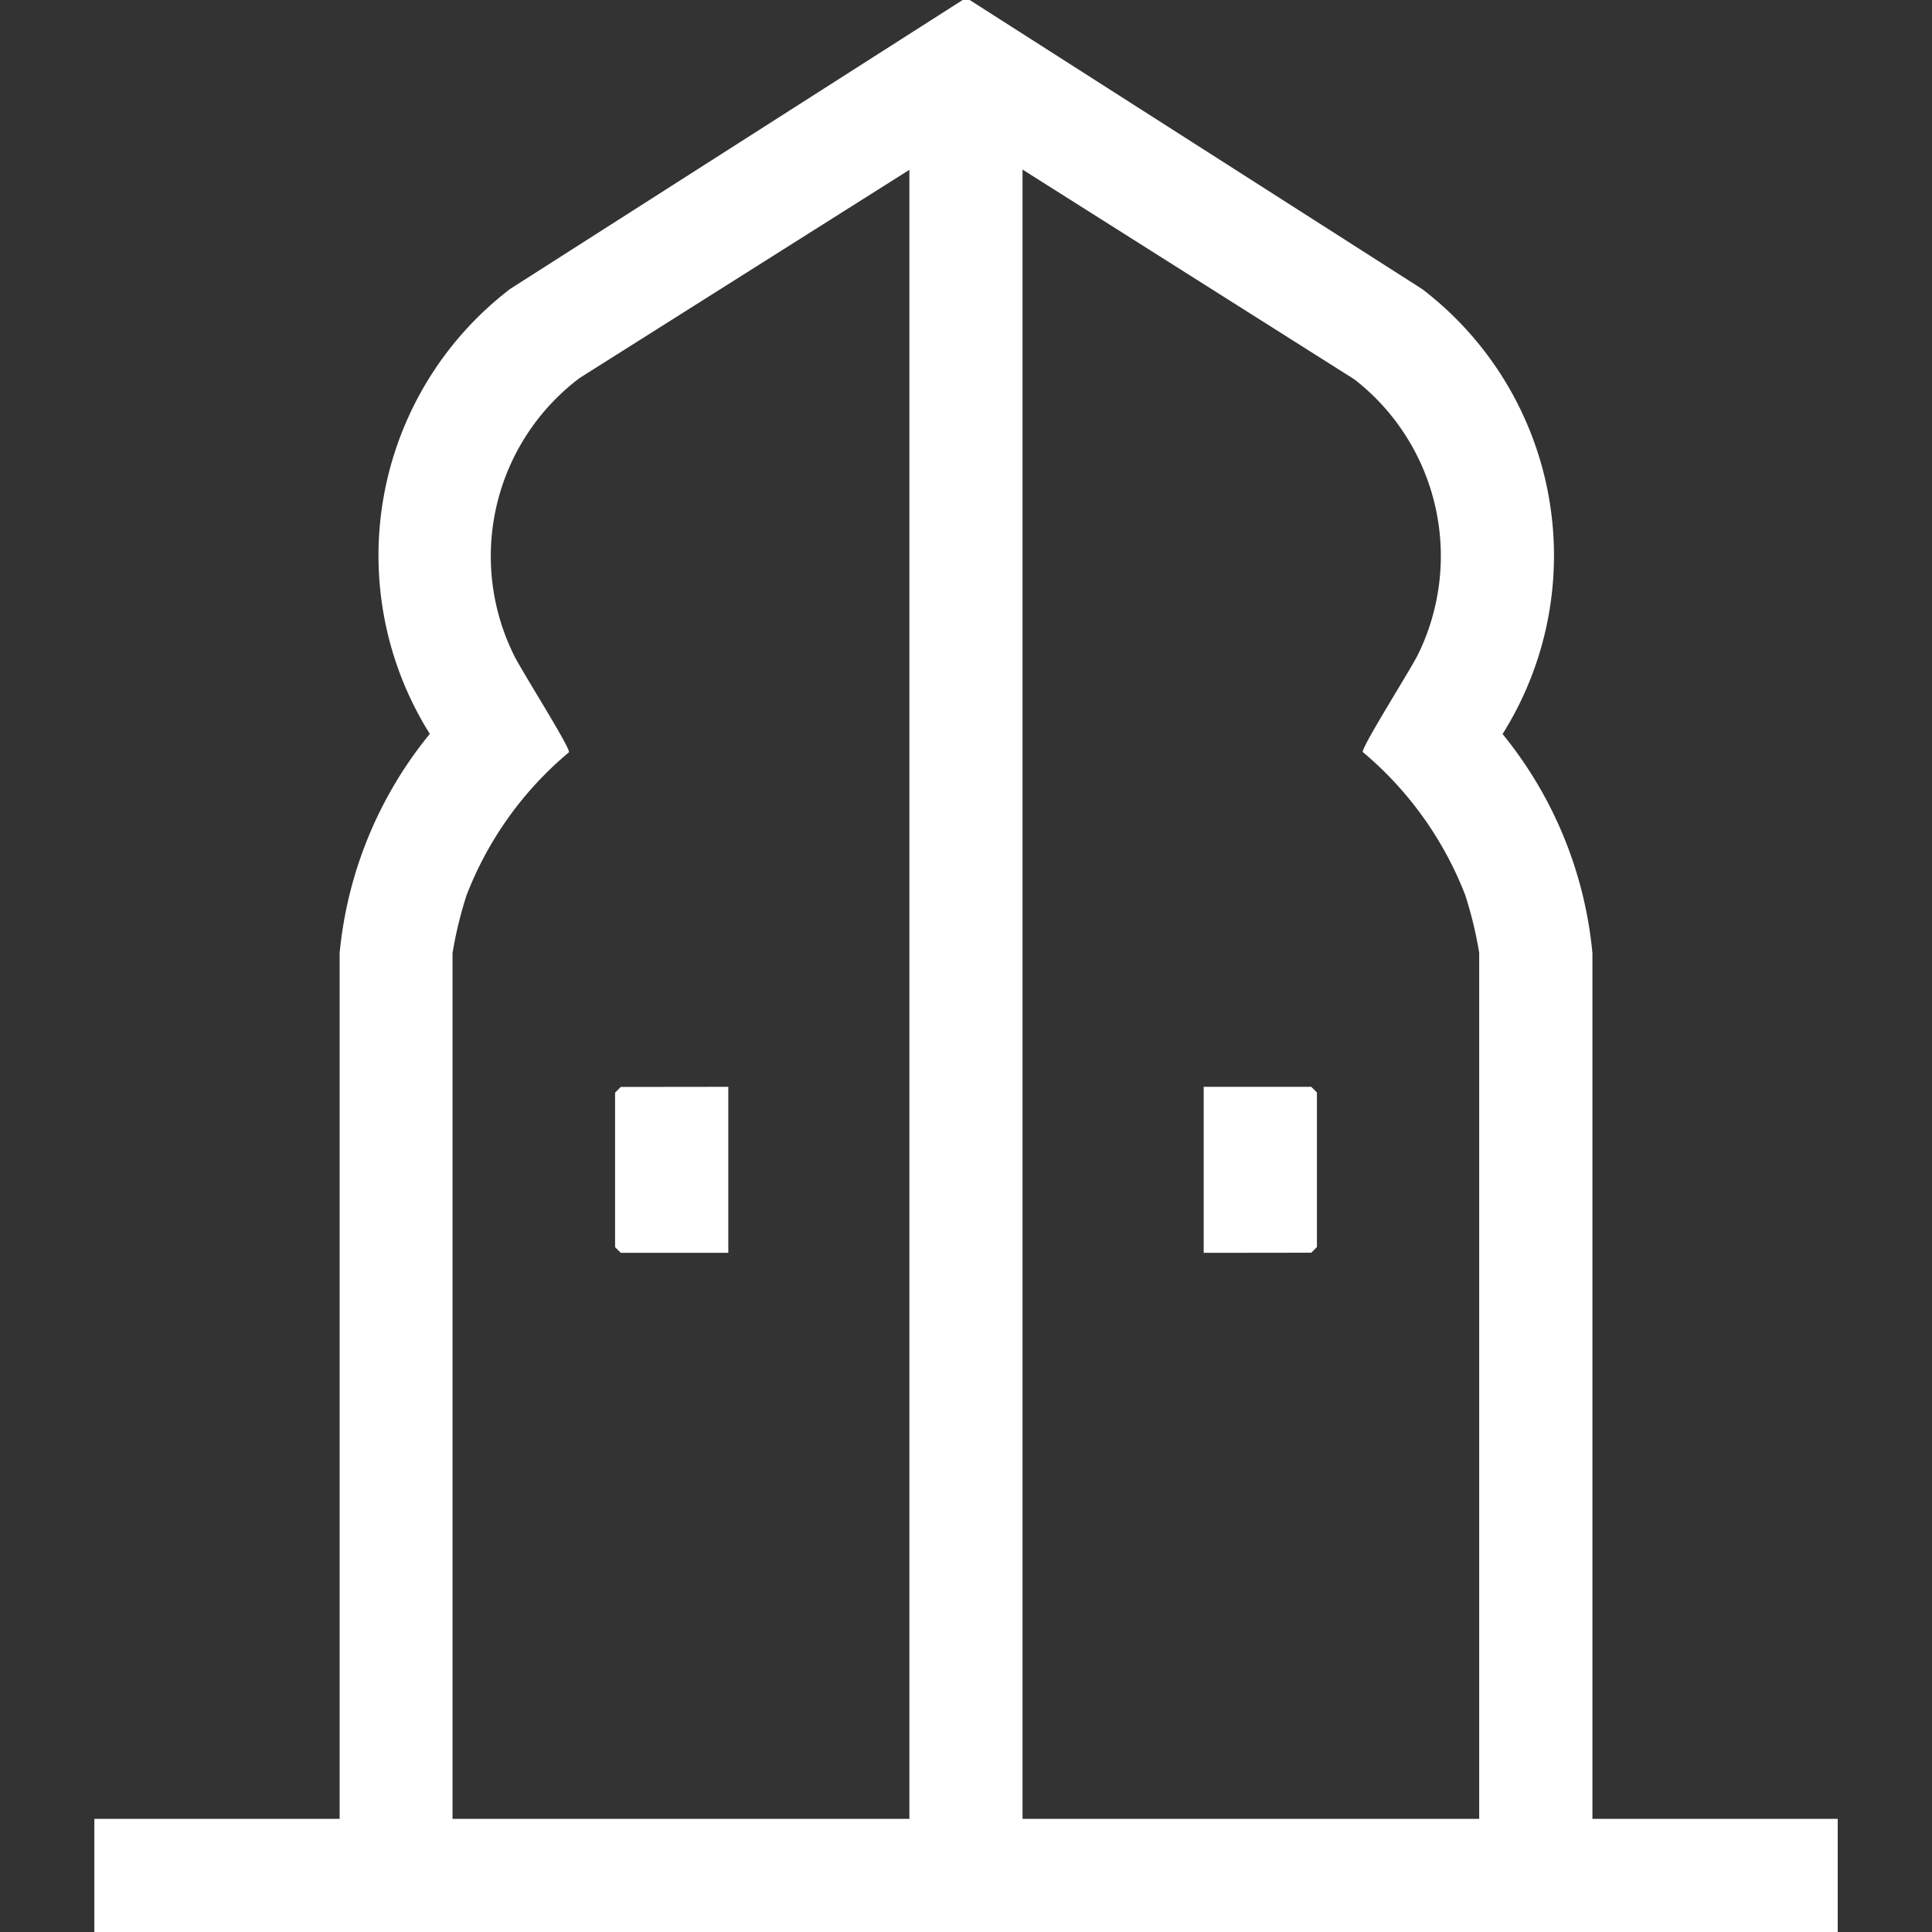 <svg xmlns="http://www.w3.org/2000/svg" xmlns:xlink="http://www.w3.org/1999/xlink" width="30" height="30" viewBox="0 0 30 30">
  <rect x="0" y="0" width="30" height="30" fill="#333333" stroke="none"/>
  <defs>
    <clipPath id="clip-path">
      <rect id="Rectangle_134" data-name="Rectangle 134" width="30" height="30" transform="translate(95 164)" fill="none" stroke="#707070" stroke-width="1"/>
    </clipPath>
  </defs>
  <g id="Mask_Group_25" data-name="Mask Group 25" transform="translate(-95 -164)" clip-path="url(#clip-path)">
    <g id="_002-door" data-name="002-door" transform="translate(35 136.813)">
      <path id="Path_194" data-name="Path 194" d="M75.059,27.188l7.025,4.488a5.208,5.208,0,0,1,1.248,6.909,6.318,6.318,0,0,1,1.395,3.4V55.43h3.809v1.758H61.465V55.43h3.809V41.983a6.325,6.325,0,0,1,1.4-3.4,5.213,5.213,0,0,1,1.247-6.909l7.027-4.487h.117ZM74.121,55.43V29.824L69,33.057a3.465,3.465,0,0,0-1.027,4.288c.105.228.878,1.438.862,1.523a5.454,5.454,0,0,0-1.59,2.219,6.163,6.163,0,0,0-.218.9V55.43h7.09Zm8.848,0V41.983a6.139,6.139,0,0,0-.218-.9,5.486,5.486,0,0,0-1.59-2.219c-.016-.086.756-1.3.862-1.523a3.474,3.474,0,0,0-.993-4.264l-5.152-3.257V55.43h7.09Z" fill="#fff"/>
      <path id="Path_195" data-name="Path 195" d="M78.691,46.641V44.063h1.67l.088.088v2.4l-.088.088Z" fill="#fff"/>
      <path id="Path_196" data-name="Path 196" d="M71.309,44.063v2.578h-1.67l-.088-.088v-2.4l.088-.088Z" fill="#fff"/>
    </g>
  </g>
</svg>
